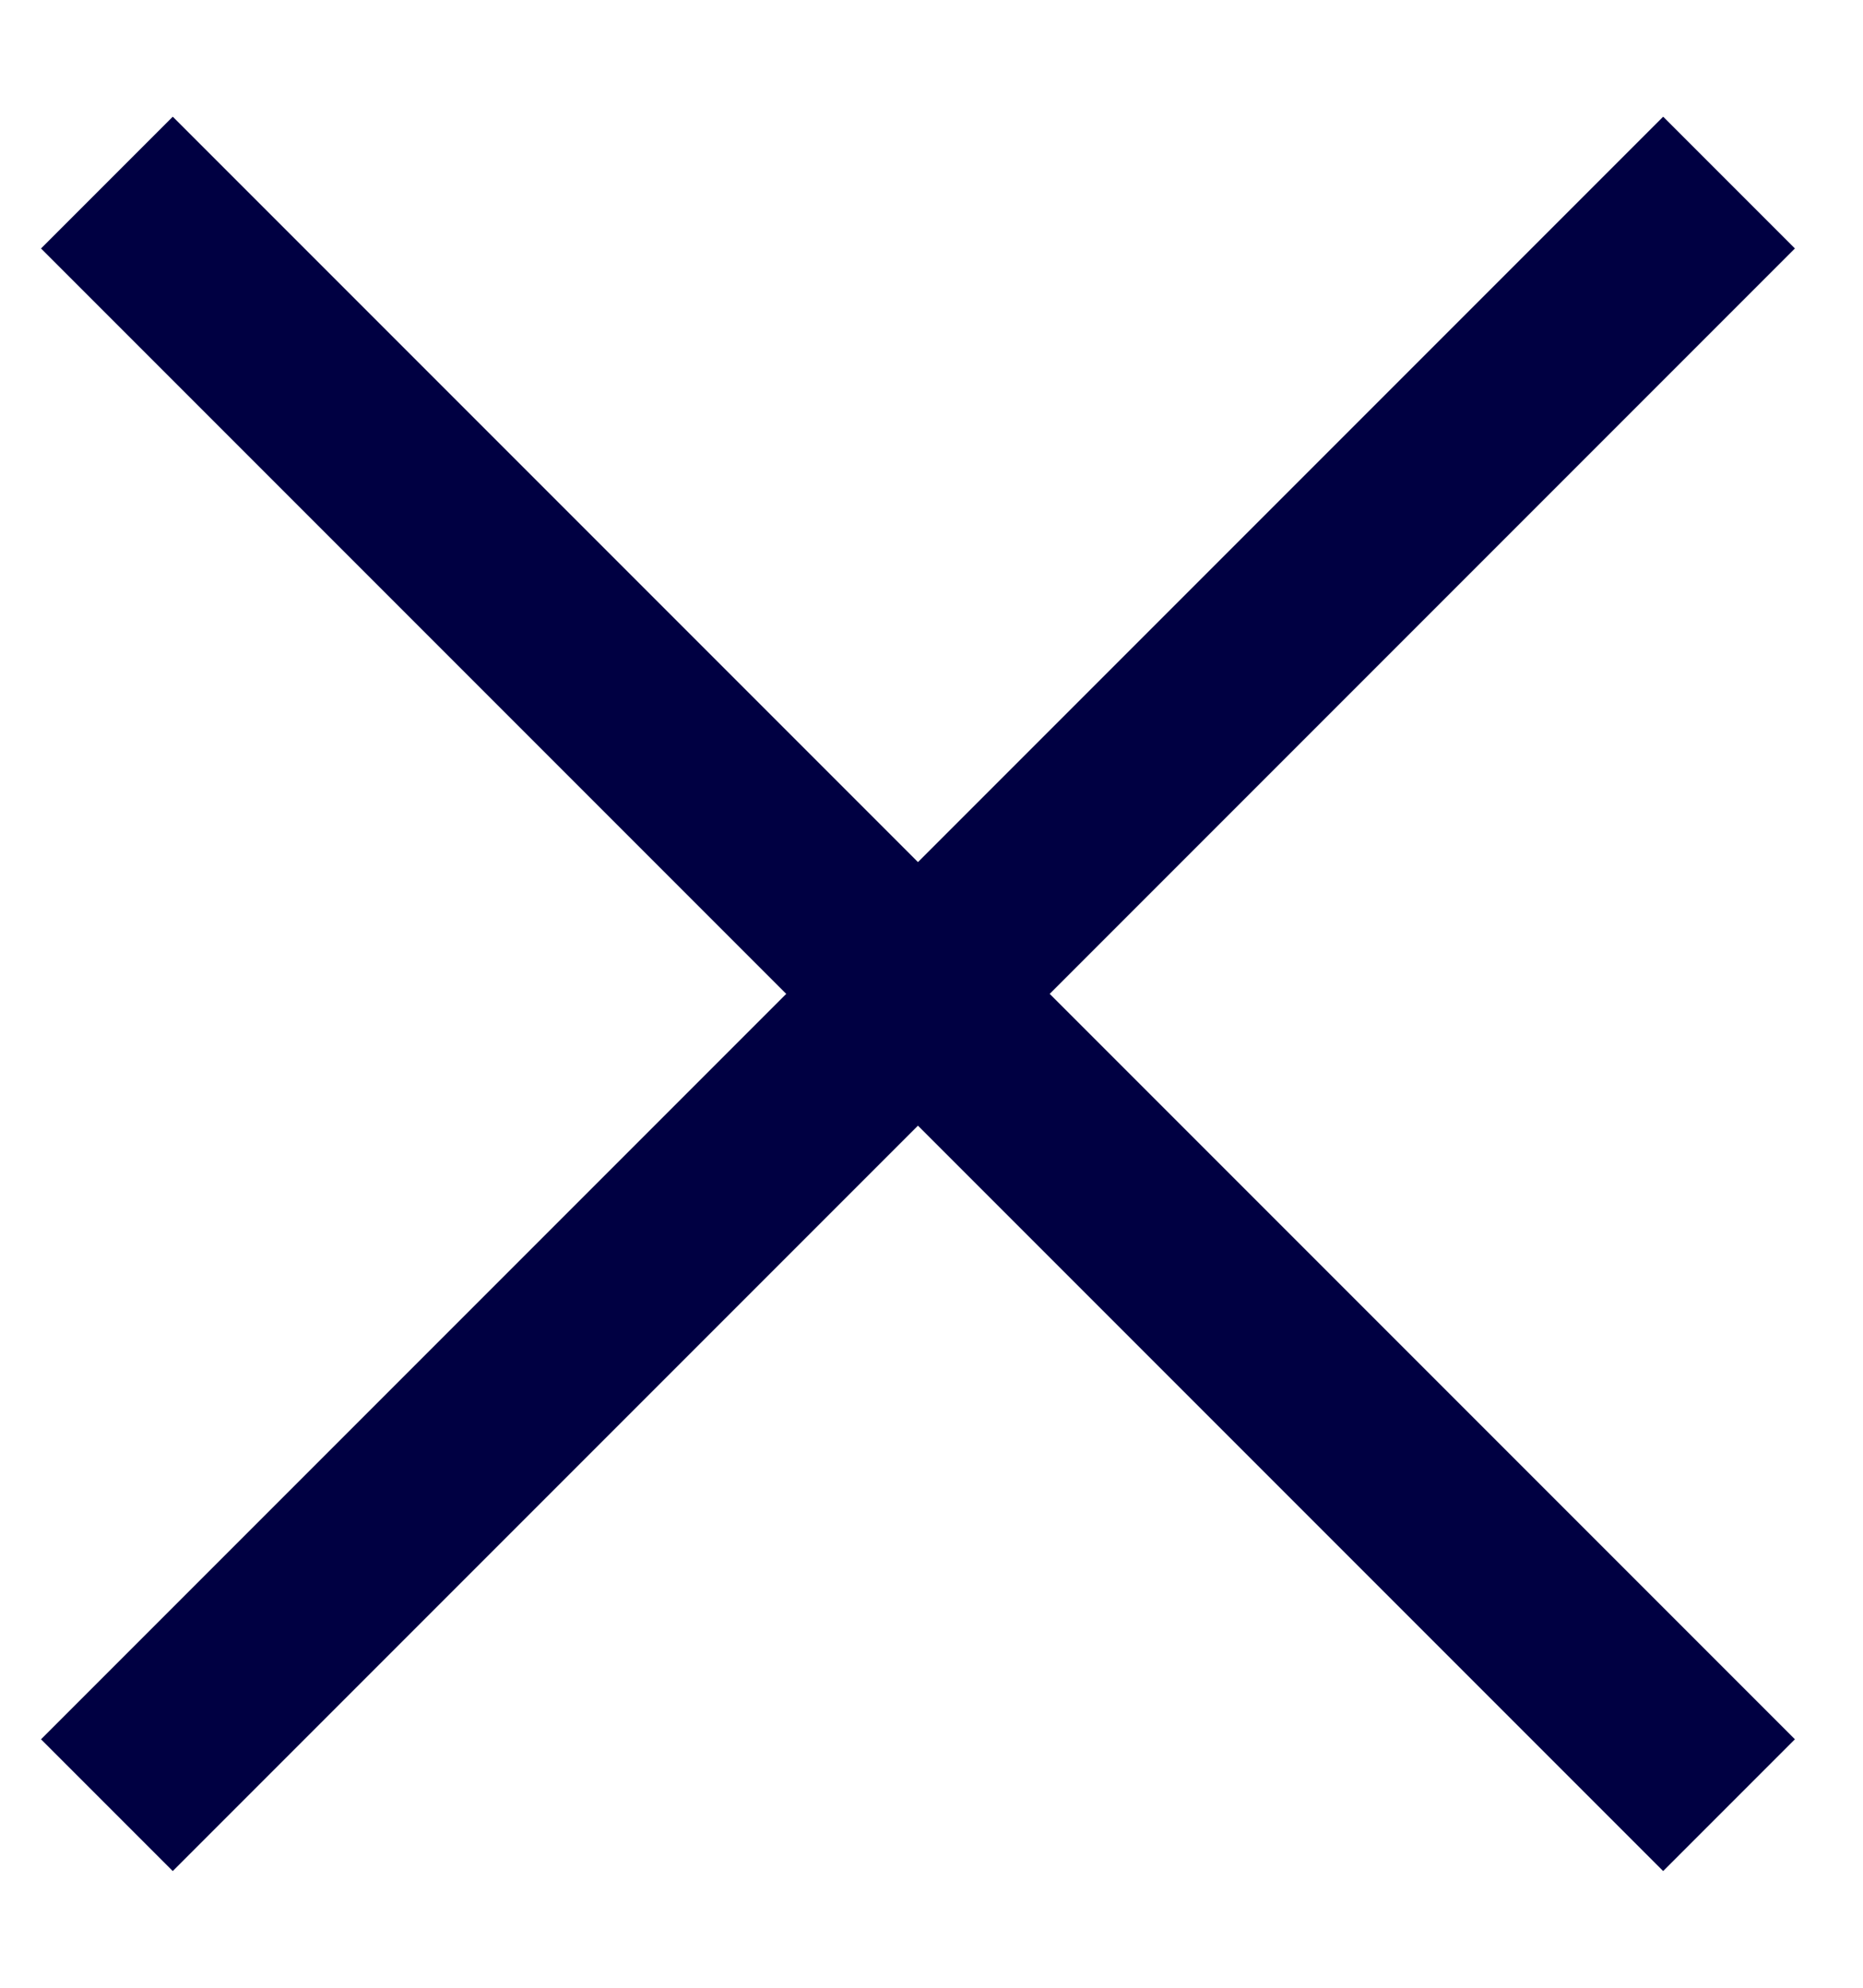 <svg width="15" height="16" viewBox="0 0 15 16" fill="none" xmlns="http://www.w3.org/2000/svg">
<path d="M13.391 2L1.391 14M1.391 2L13.391 14" stroke="#000042" stroke-width="1.5" stroke-linecap="square"/>
</svg>
